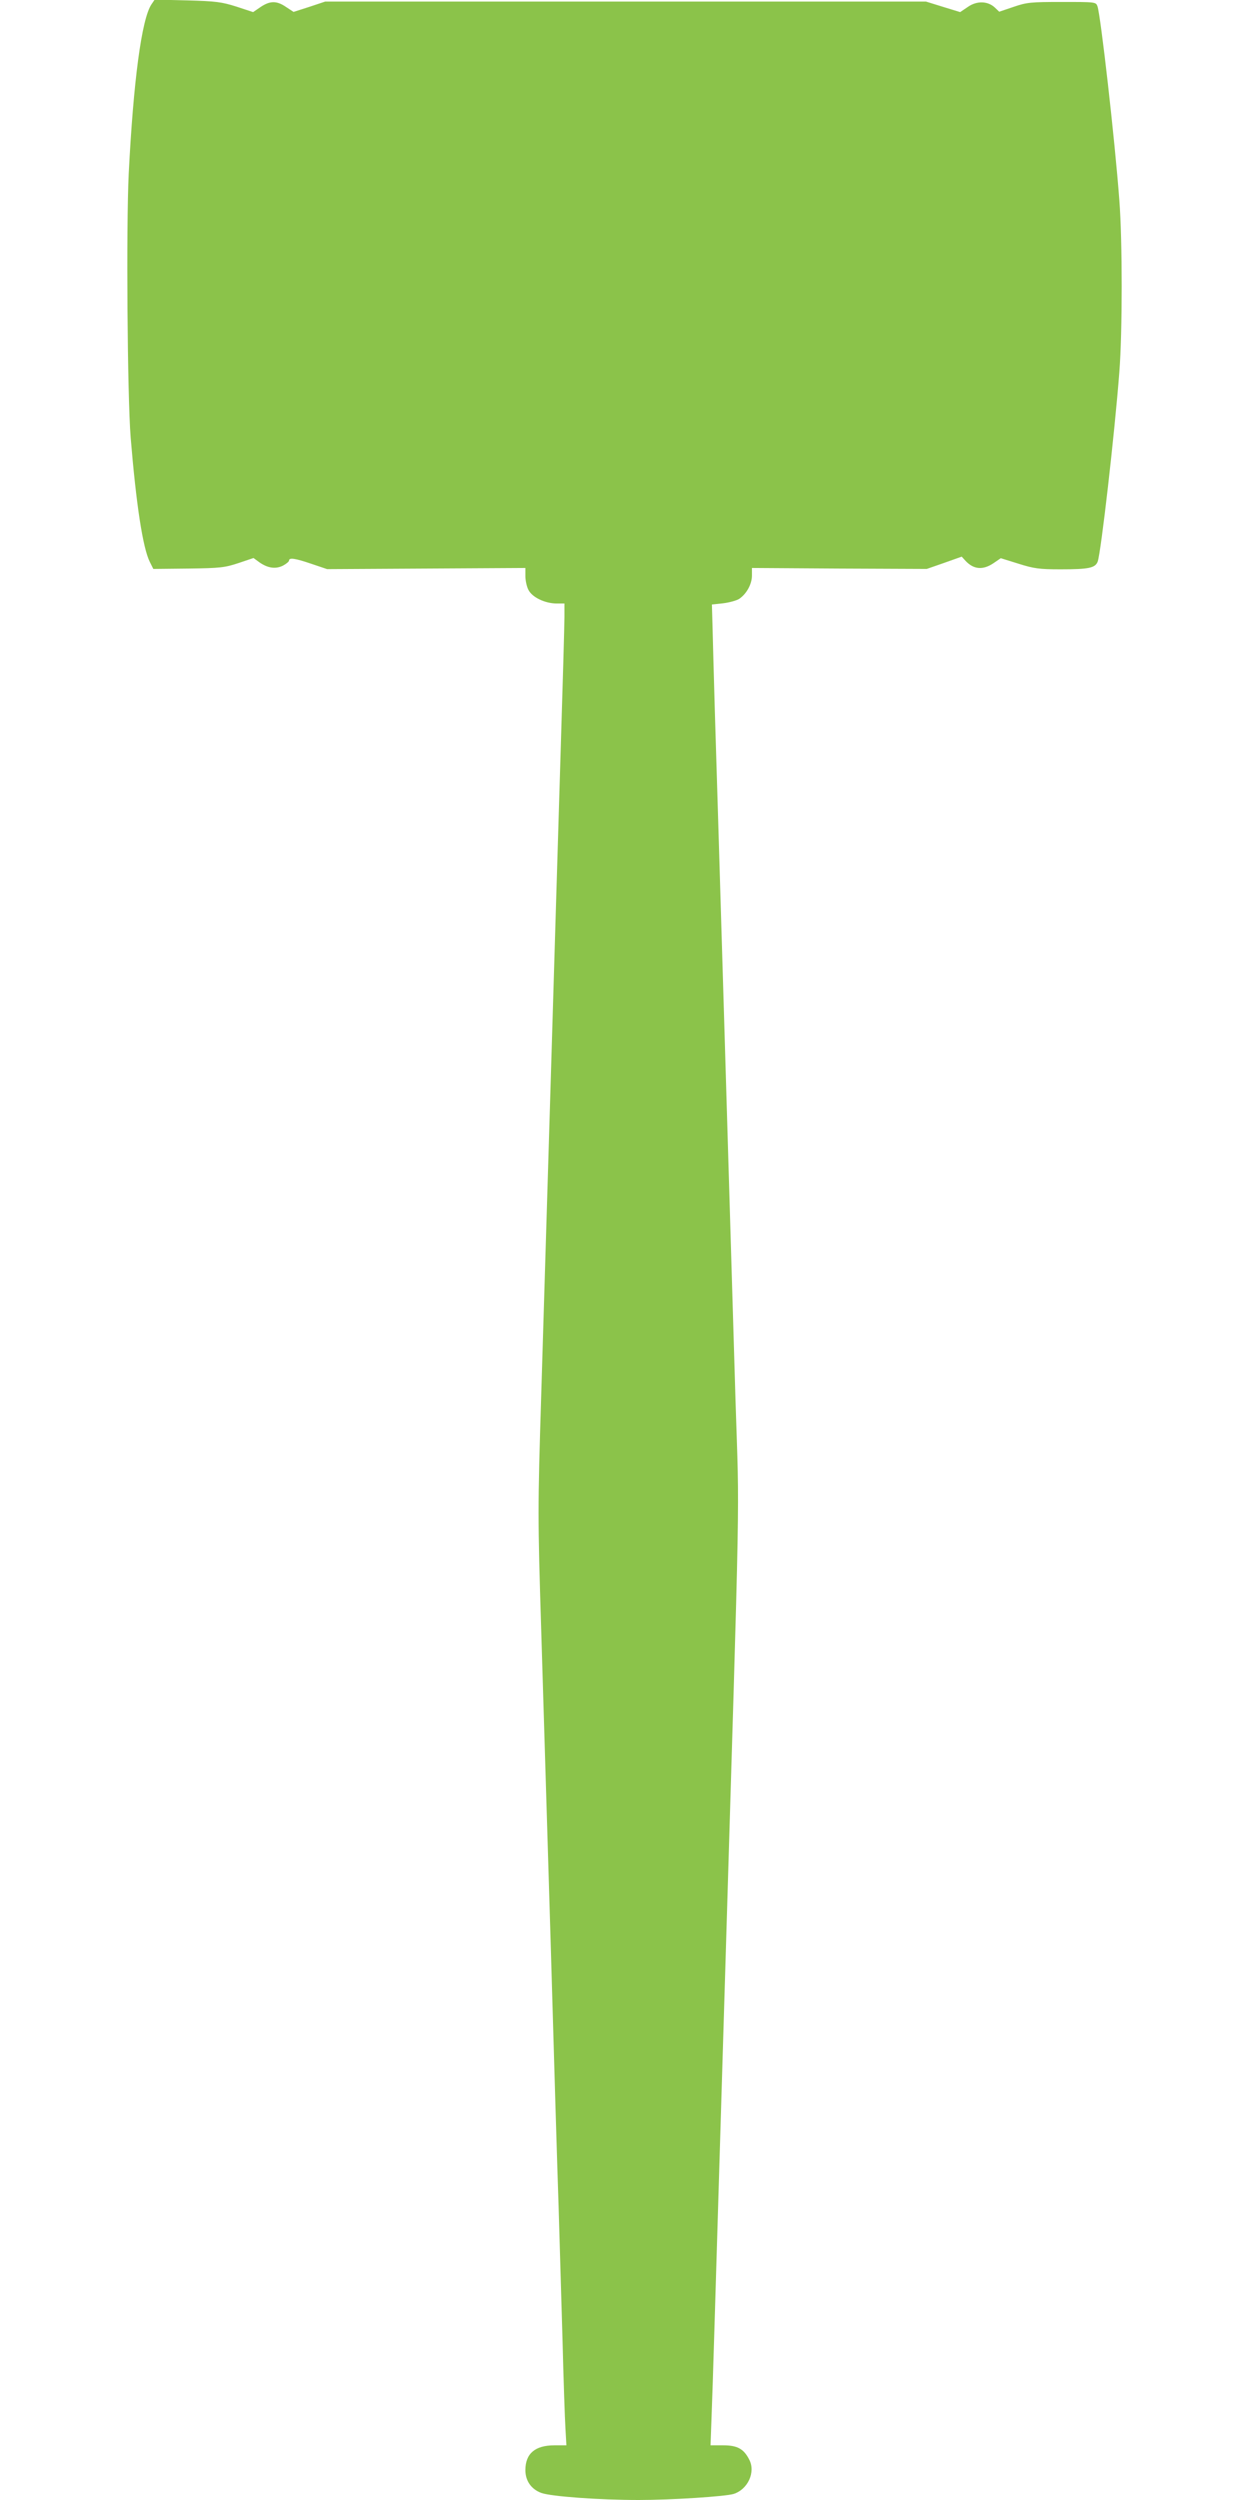 <?xml version="1.0" standalone="no"?>
<!DOCTYPE svg PUBLIC "-//W3C//DTD SVG 20010904//EN"
 "http://www.w3.org/TR/2001/REC-SVG-20010904/DTD/svg10.dtd">
<svg version="1.0" xmlns="http://www.w3.org/2000/svg"
 width="640pt" height="1280pt" viewBox="0 0 640 1280"
 preserveAspectRatio="xMidYMid meet">
<g transform="translate(0,1280) scale(0.1,-0.1)"
fill="#8bc34a" stroke="none">
<path d="M775 12777 c-50 -76 -92 -392 -116 -867 -13 -269 -7 -1135 10 -1350
28 -340 62 -565 98 -637 l18 -36 180 2 c163 2 186 5 256 28 l77 26 30 -22 c43
-30 83 -36 121 -17 17 9 31 21 31 26 0 16 30 12 115 -17 l80 -27 508 3 507 3
0 -42 c0 -22 7 -55 16 -71 19 -37 83 -68 142 -69 l42 0 0 -67 c0 -38 -9 -356
-20 -708 -11 -352 -33 -1099 -50 -1660 -17 -561 -39 -1290 -49 -1620 -18 -582
-18 -618 0 -1200 10 -330 32 -1059 49 -1620 16 -561 34 -1159 40 -1330 5 -170
14 -476 20 -680 5 -203 12 -409 15 -457 l5 -88 -61 0 c-99 0 -149 -42 -149
-127 0 -55 30 -98 82 -117 50 -18 297 -36 498 -36 167 0 444 18 486 31 73 23
114 112 80 176 -28 55 -61 73 -133 73 l-65 0 6 167 c7 187 10 303 66 2153 82
2729 76 2388 56 3026 -26 872 -94 3158 -106 3534 -5 184 -11 382 -12 440 l-3
105 57 6 c32 4 69 14 83 23 37 25 65 75 65 119 l0 39 448 -3 447 -2 89 31 90
32 19 -21 c42 -45 89 -49 143 -13 l38 26 90 -28 c79 -25 107 -29 216 -29 145
0 177 7 190 39 17 46 87 657 111 971 16 204 16 673 0 880 -23 310 -96 949
-112 993 -8 22 -11 22 -182 22 -159 0 -180 -2 -247 -25 l-74 -25 -22 21 c-36
34 -92 36 -138 4 l-40 -27 -88 27 -87 27 -1538 0 -1538 0 -81 -27 -81 -26 -38
25 c-48 33 -82 33 -131 0 l-38 -26 -85 28 c-76 24 -105 28 -253 32 l-166 4
-17 -25z"/>
</g>
</svg>
